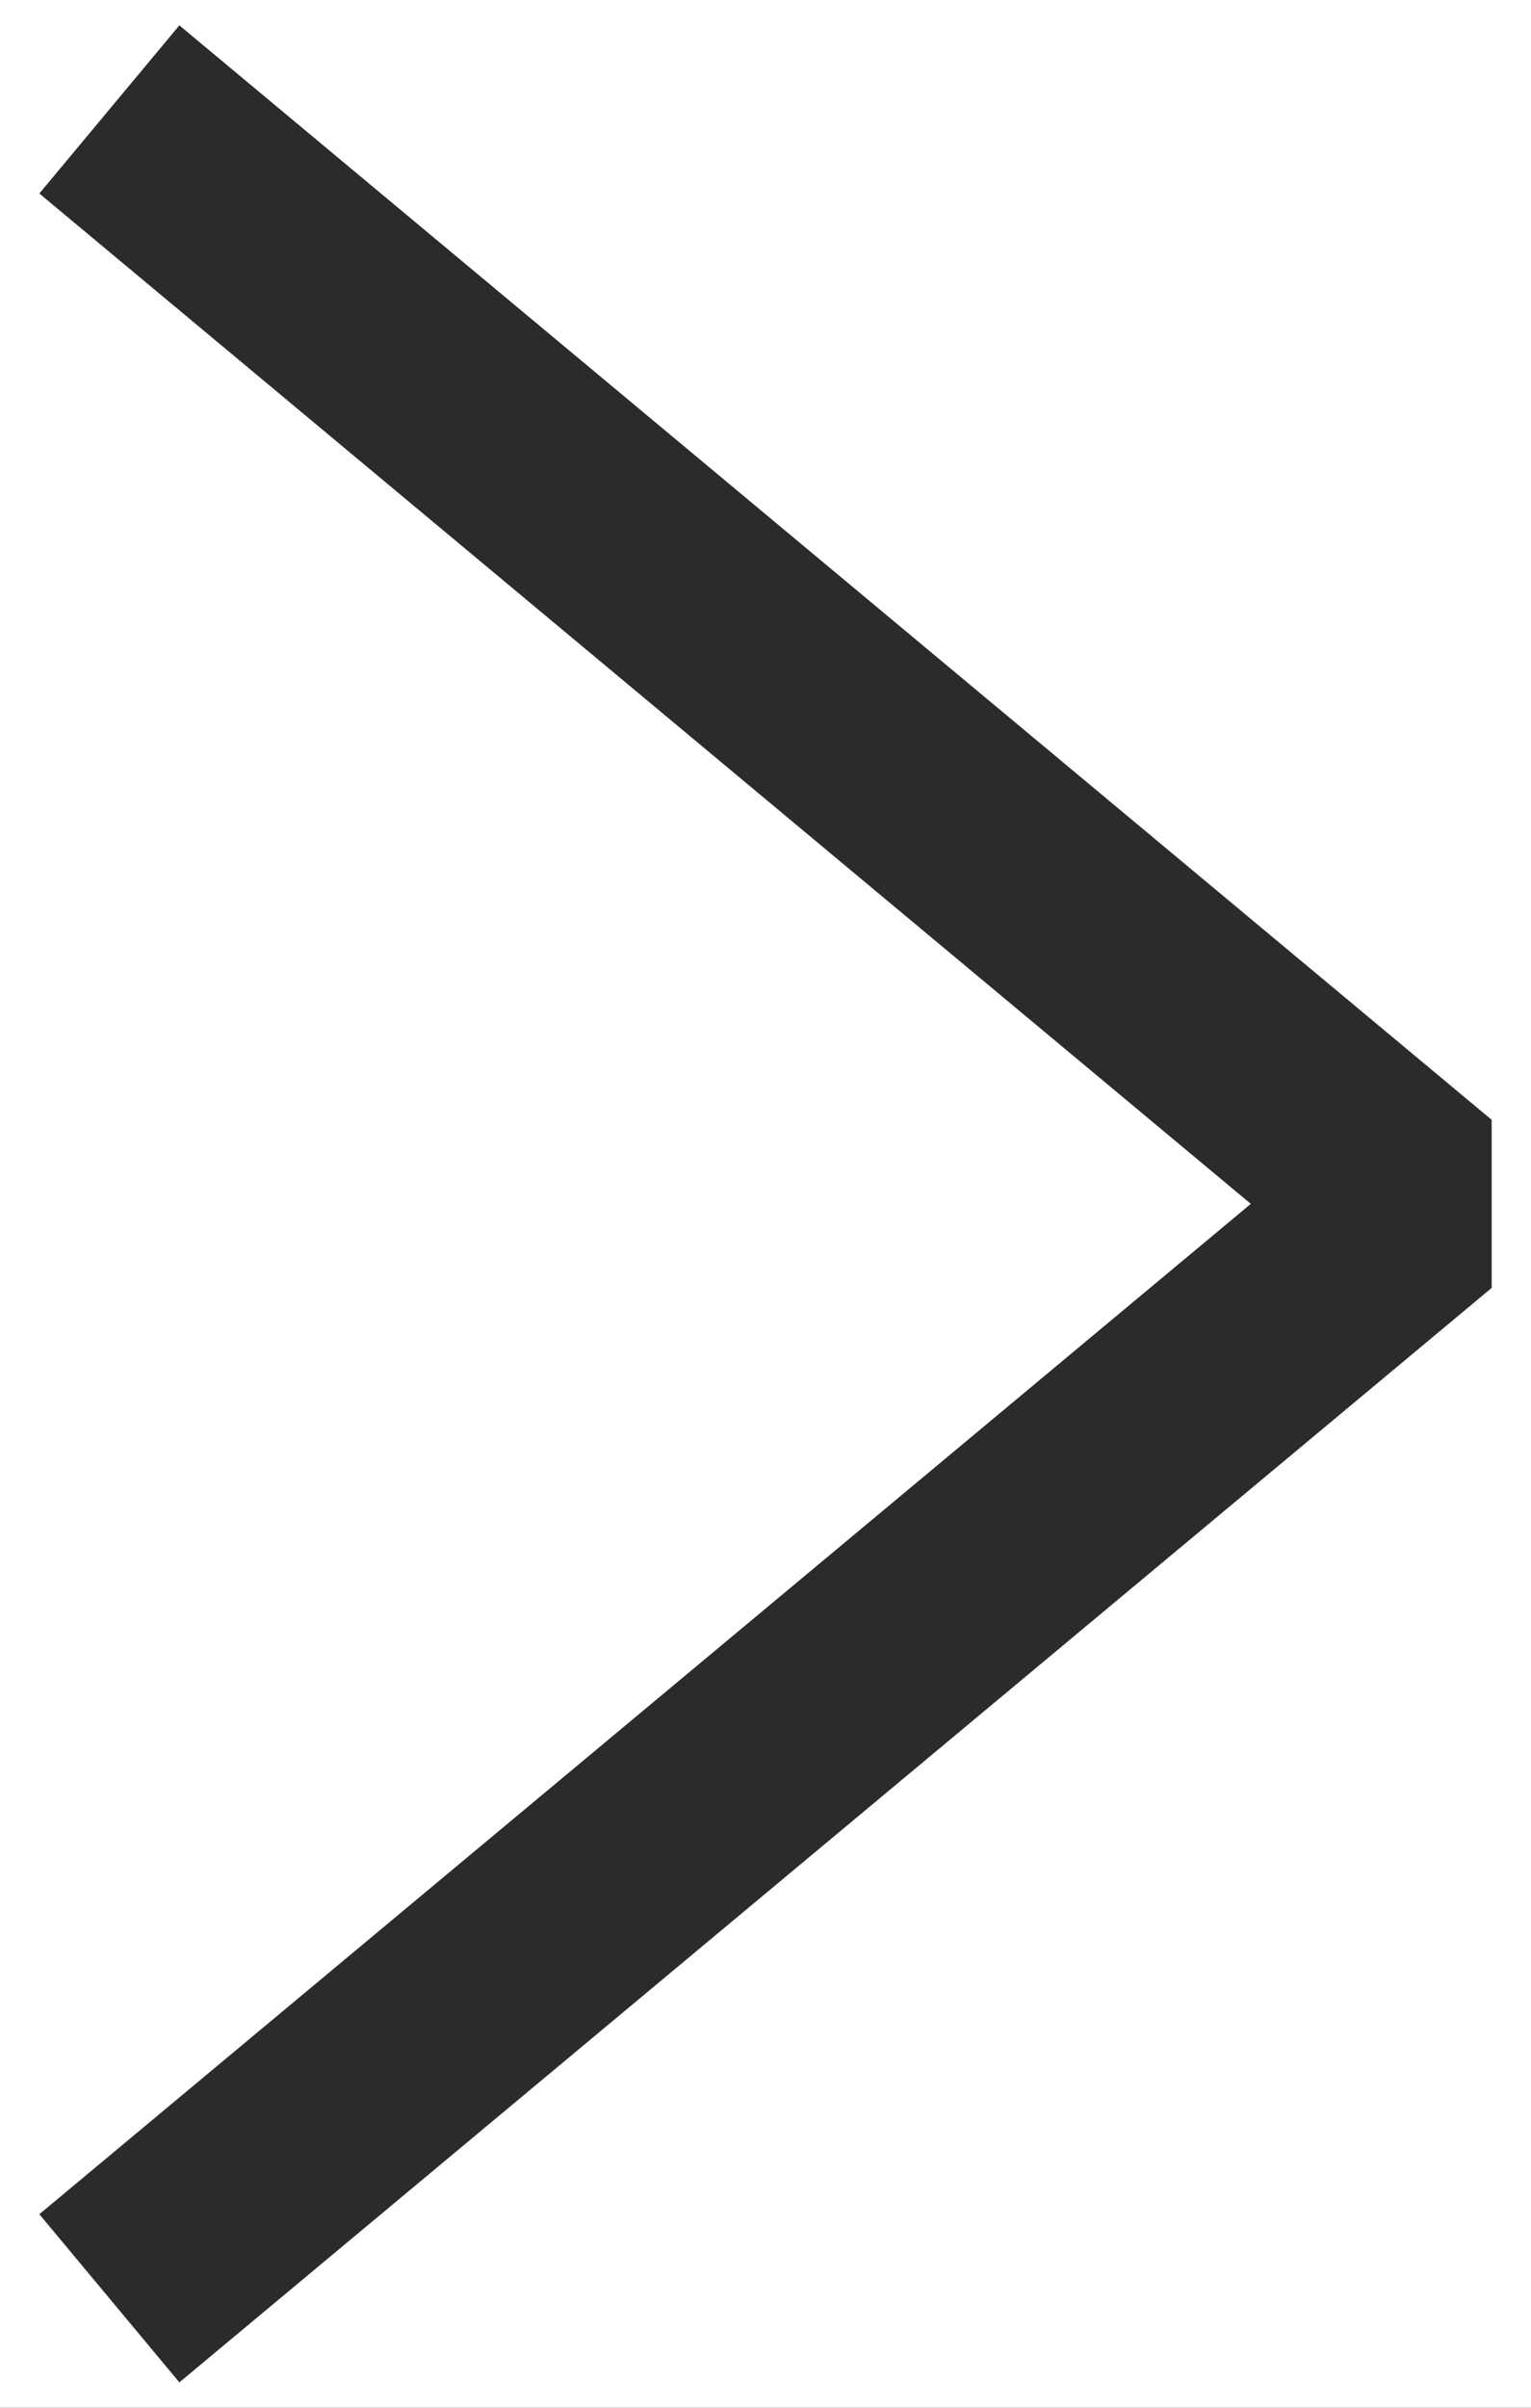<svg width="7" height="11" viewBox="0 0 7 11" fill="none" xmlns="http://www.w3.org/2000/svg">
<rect width="7" height="11" fill="#F5F5F5"/>
<g clip-path="url(#clip0_1570_357)">
<rect width="1280" height="3806" transform="translate(-1193 -900)" fill="black"/>
<rect x="-16" y="-13" width="37" height="37" rx="18.5" fill="white"/>
<path d="M0.5 10.5L6.5 5.5L0.5 0.5" stroke="#2A2C2B" stroke-linejoin="bevel"/>
</g>
<defs>
<clipPath id="clip0_1570_357">
<rect width="1280" height="3806" fill="white" transform="translate(-1193 -900)"/>
</clipPath>
</defs>
</svg>
